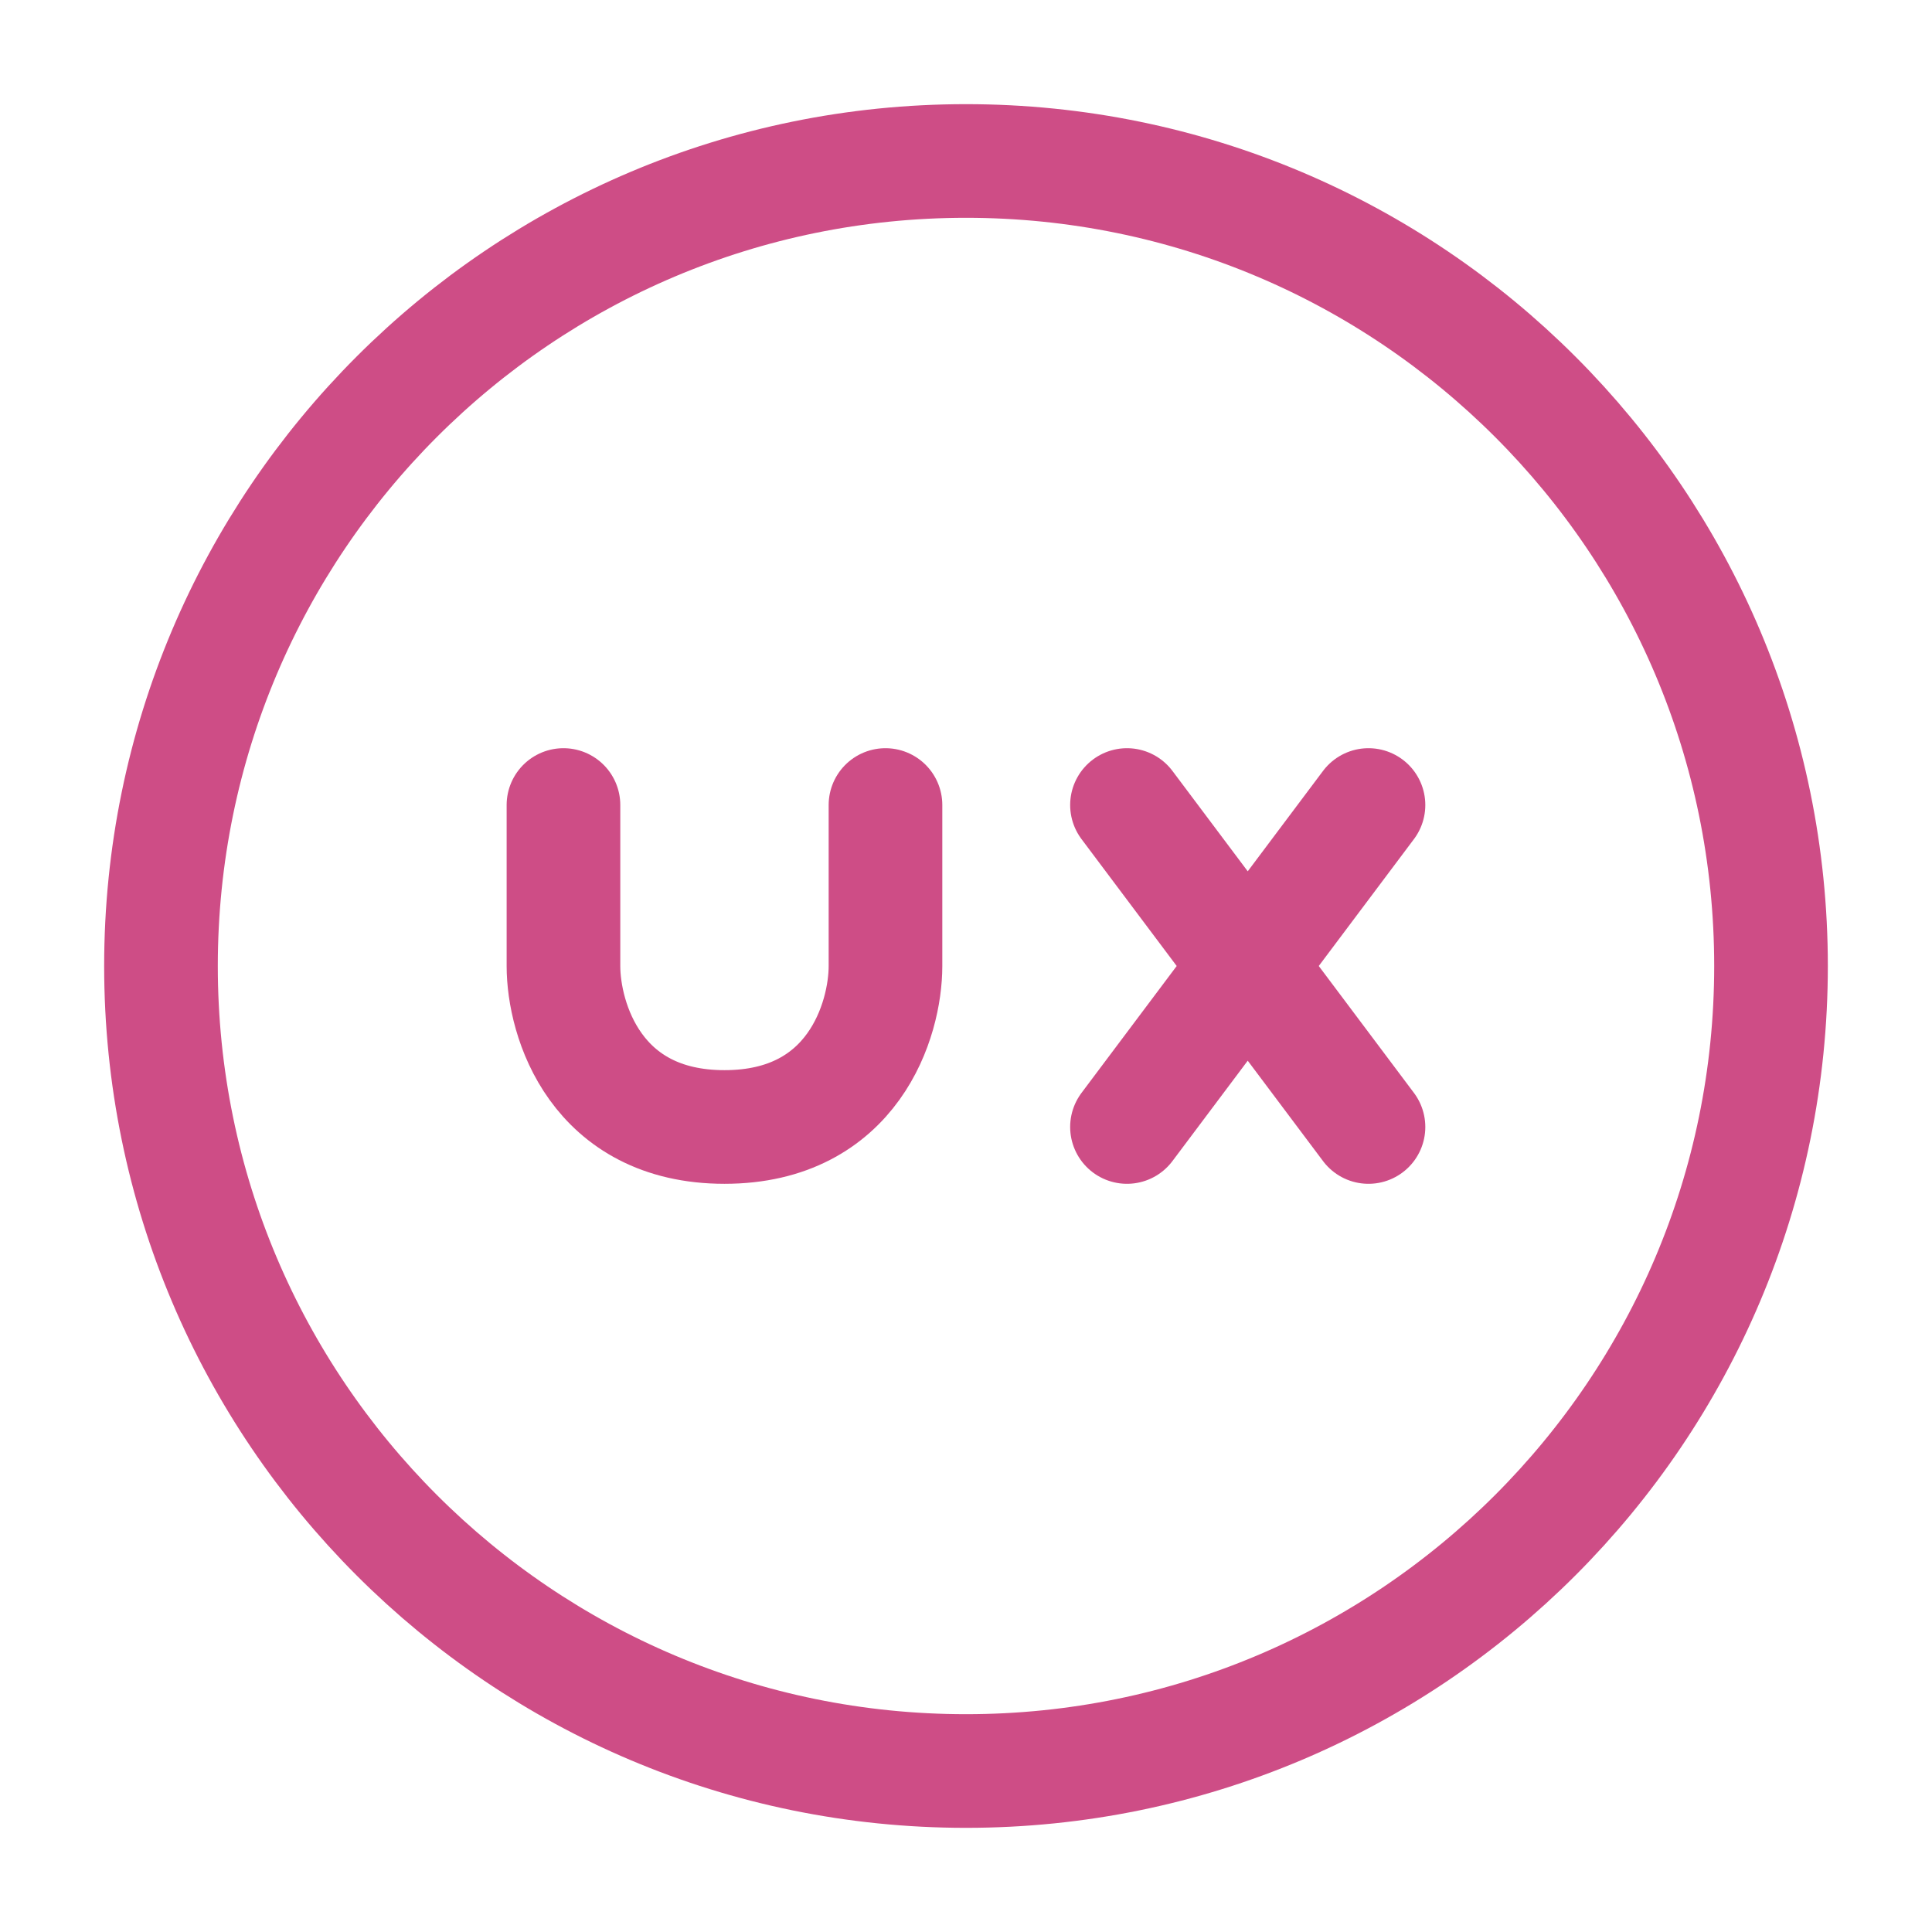 <svg width="34" height="34" viewBox="0 0 34 34" fill="none" xmlns="http://www.w3.org/2000/svg">
<path d="M9.916 14.167V17C9.916 17.945 10.483 19.833 12.75 19.833C15.017 19.833 15.583 17.945 15.583 17V14.167M19.833 14.167L21.958 17M21.958 17L24.083 19.833M21.958 17L24.083 14.167M21.958 17L19.833 19.833" stroke="#CE4D86" stroke-width="2" stroke-linecap="round" stroke-linejoin="round"/>
<path d="M17 31.167C24.824 31.167 31.167 24.824 31.167 17C31.167 9.176 24.824 2.833 17 2.833C9.176 2.833 2.833 9.176 2.833 17C2.833 24.824 9.176 31.167 17 31.167Z" stroke="#CE4D86" stroke-width="2" stroke-linecap="round" stroke-linejoin="round"/>
</svg>
